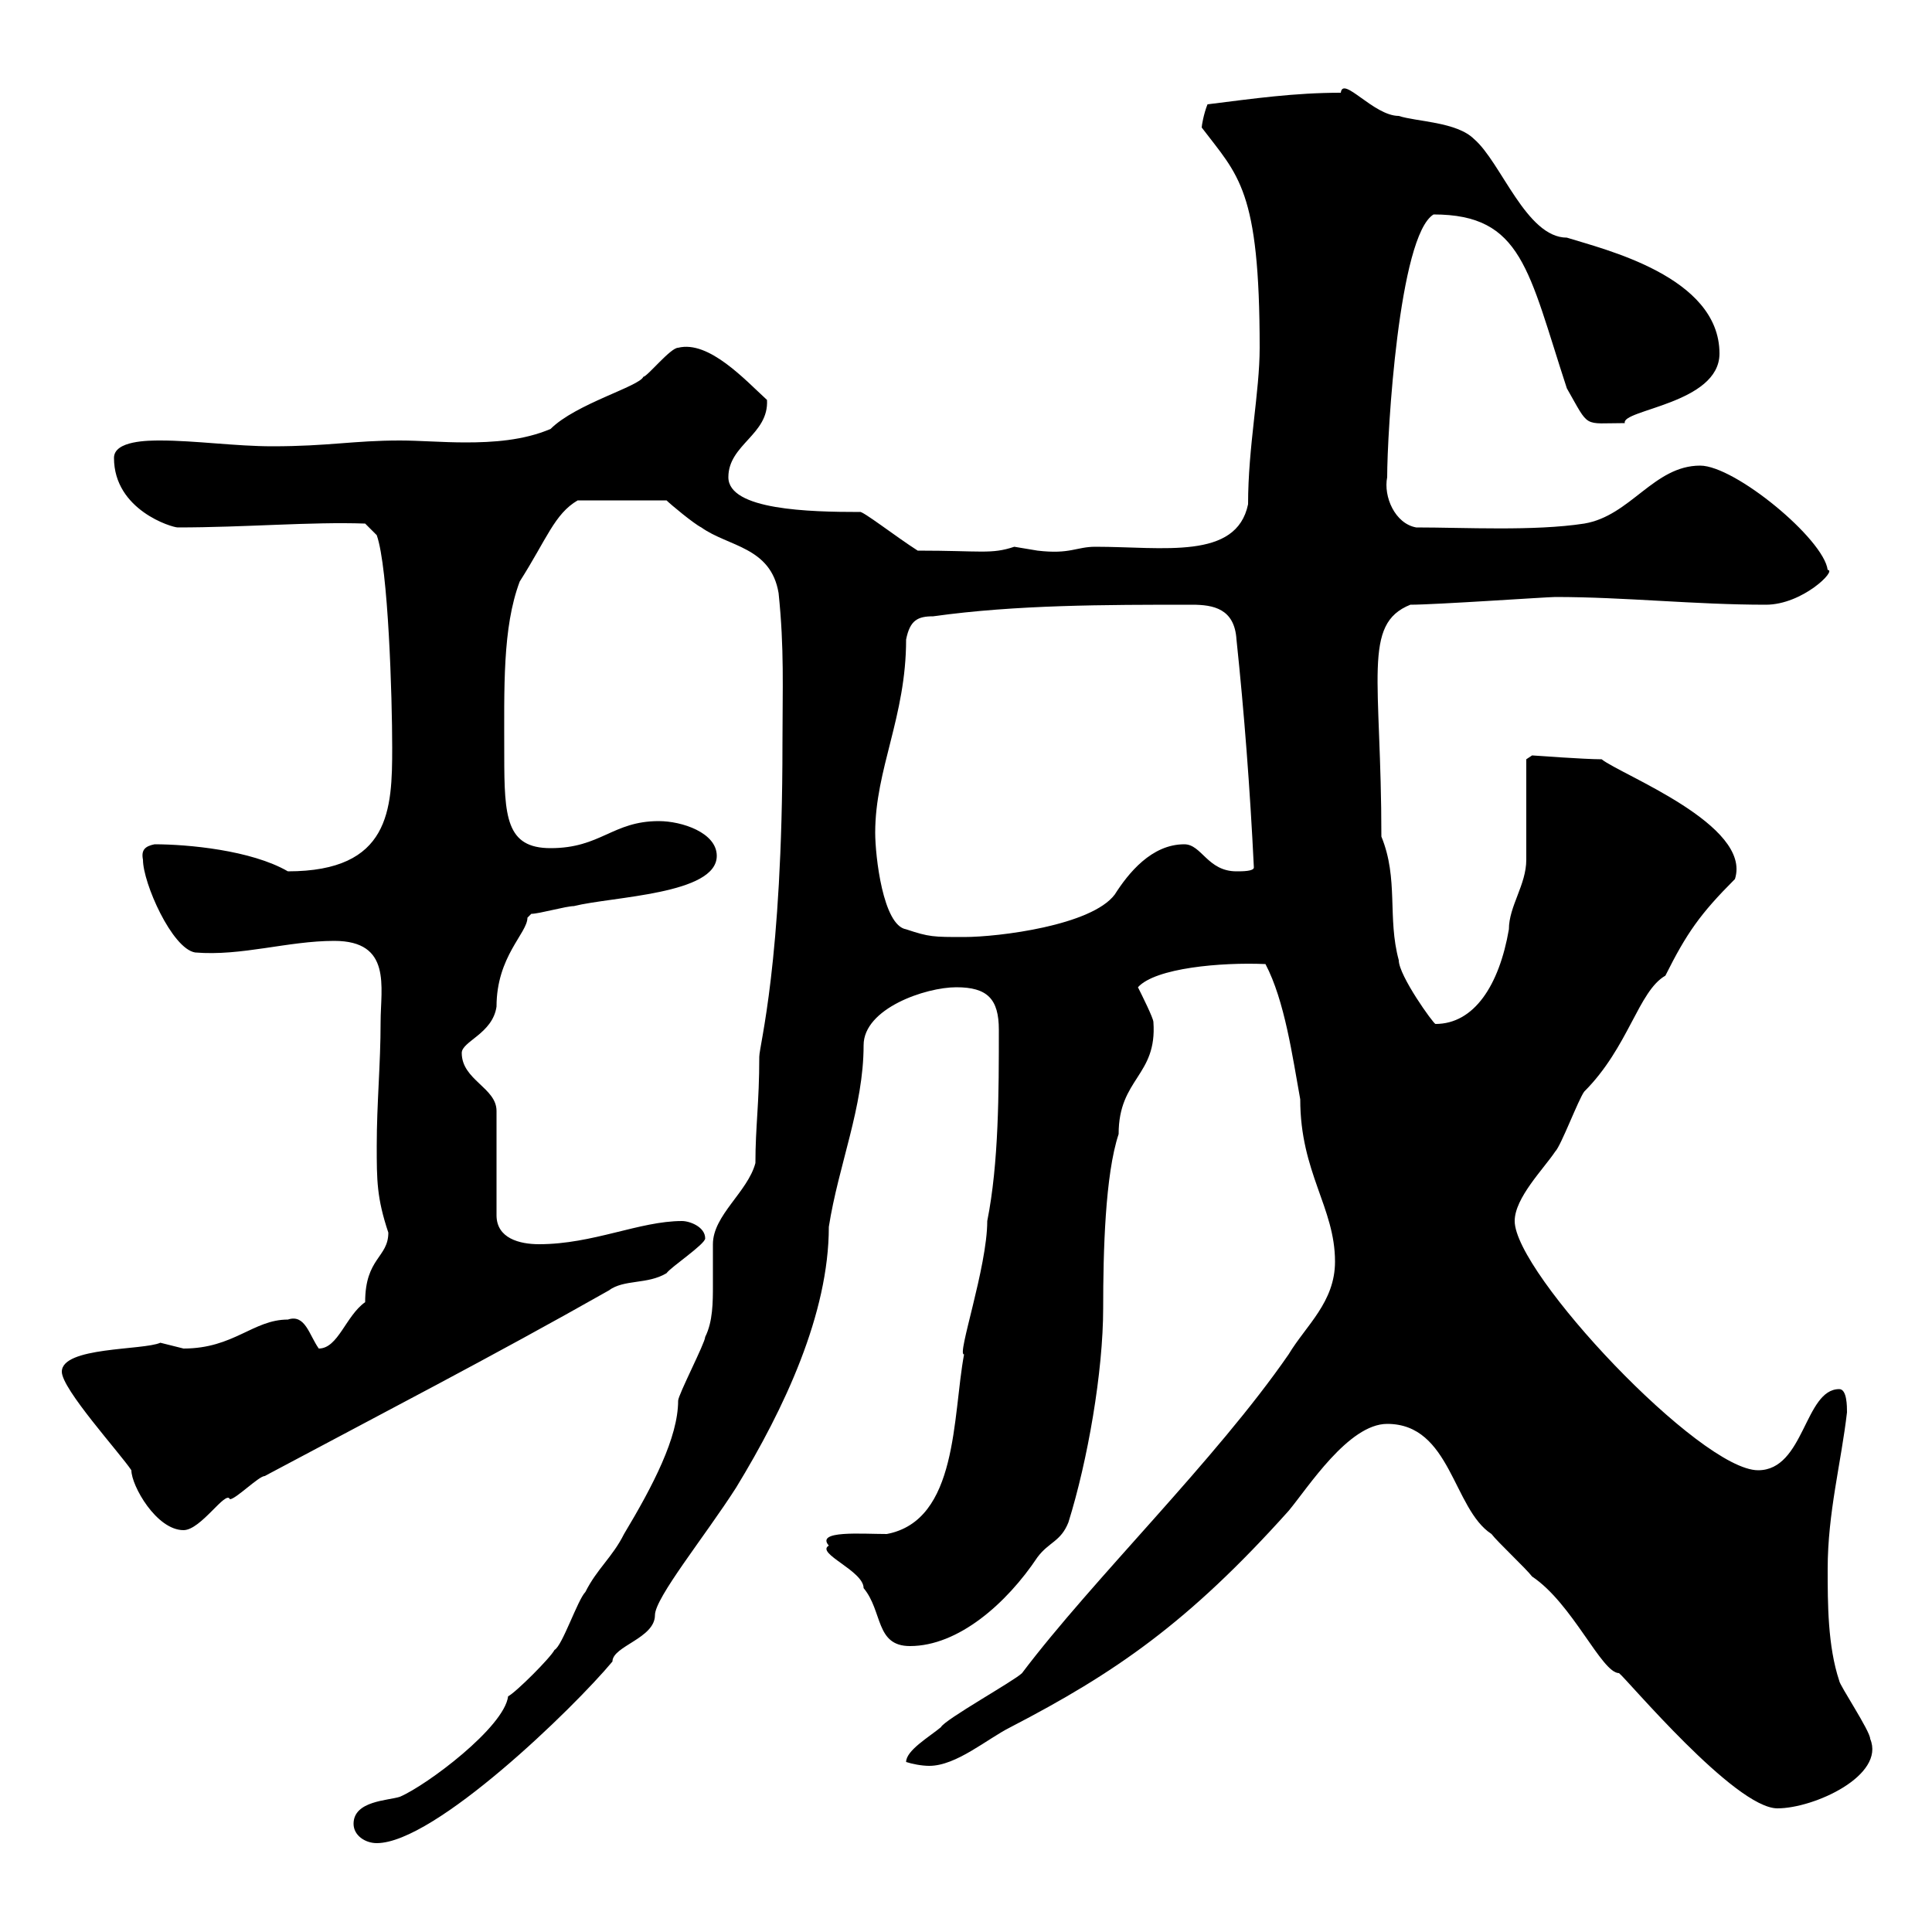 <svg xmlns="http://www.w3.org/2000/svg" xmlns:xlink="http://www.w3.org/1999/xlink" width="300" height="300"><path d="M54.90 283.20C54.90 285 56.70 286.20 58.50 286.20C67.50 286.20 89.10 265.20 95.10 258C95.10 255.60 101.70 254.40 101.70 250.80C101.70 248.10 109.50 238.50 114.30 231C121.80 218.70 128.70 204 128.70 190.50C130.20 180.90 134.10 171.90 134.10 162.30C134.10 156.60 143.70 153.30 148.50 153.30C153.30 153.30 155.10 155.10 155.10 159.90C155.10 169.50 155.10 180.60 153.30 189.60C153.30 196.80 148.50 210.60 149.70 210.30C147.90 219.90 148.80 236.10 137.70 238.20C133.80 238.20 126.60 237.60 128.70 240C126.60 241.20 134.10 243.90 134.10 246.60C137.10 250.20 135.90 255.60 141.30 255.60C148.80 255.60 156.30 249 161.10 241.80C162.90 239.40 164.70 239.40 165.90 236.40C168.90 226.80 171.30 213 171.30 203.10C171.30 194.40 171.60 182.40 173.70 176.10C173.70 167.40 179.70 167.10 179.10 158.70C179.10 158.10 177.30 154.50 176.70 153.30C179.40 150.30 189.60 149.40 196.50 149.70C199.50 155.40 200.70 164.10 201.90 170.70C201.90 182.10 207.30 187.50 207.30 195.90C207.30 202.20 202.80 205.80 200.10 210.30C188.70 226.80 169.80 245.10 158.70 259.80C157.50 261 146.70 267 146.10 268.20C144.30 269.70 140.70 271.80 140.70 273.60C141.60 273.90 143.10 274.20 144.30 274.20C148.50 274.20 153.30 270 156.90 268.20C173.10 259.80 184.50 252 200.10 234.60C203.10 231 209.40 221.10 215.40 221.10C225.30 221.10 225.60 234.30 231.60 238.20C232.50 239.40 237 243.60 237.90 244.80C244.20 249 248.70 259.80 251.40 259.80C252.60 260.70 269.40 280.80 276 280.80C281.70 280.80 292.80 275.70 290.40 270C290.40 268.80 285.60 261.60 285.60 261C283.80 255.60 283.80 249 283.80 243.60C283.80 234.90 285.90 227.10 286.80 219.30C286.80 218.40 286.80 215.70 285.60 215.70C280.20 215.70 280.20 228.30 273 228.30C264 228.30 235.20 197.70 235.20 189.60C235.20 186 239.70 181.50 241.50 178.80C242.40 177.90 245.10 170.70 246 169.50C252.90 162.60 254.40 153.90 258.60 151.50C261.90 144.90 264 141.90 269.40 136.50C272.10 128.10 251.70 120.30 248.70 117.90C246 117.90 237.90 117.30 237.90 117.30L237 117.90L237 133.50C237 137.40 234.30 140.70 234.30 144.30C232.80 153 228.90 159 222.90 159C222.60 159 217.20 151.50 217.20 149.10C215.40 142.50 217.20 136.50 214.50 129.90C214.50 105.30 211.50 96.90 219 93.90C222.90 93.90 240.30 92.70 241.50 92.70C252.30 92.70 263.10 93.90 274.20 93.90C279.90 93.90 285.30 88.50 283.80 88.50C283.20 83.70 269.40 72.30 264 72.30C256.80 72.30 253.20 80.10 246 81.30C238.20 82.50 227.40 81.90 219.90 81.90C216.60 81.30 214.80 77.10 215.40 74.10C215.40 67.20 217.20 36.60 222.60 33.30C236.40 33.30 237.30 42 243.30 60.30C246.90 66.60 245.70 65.70 252.30 65.70C251.70 63.60 267 62.70 267 54.90C267 42.90 249 38.70 243.30 36.90C237 36.90 233.10 25.20 228.90 21.60C226.20 18.90 219.90 18.90 217.20 18C213.30 18 208.50 11.70 208.20 14.40C201 14.40 194.70 15.30 187.50 16.20C186.90 17.70 186.60 19.50 186.60 19.80C192.30 27.30 195.60 29.40 195.60 54C195.60 60.90 193.80 69.30 193.80 78.30C192 87 180.60 84.90 170.10 84.90C167.10 84.90 166.20 86.10 161.10 85.50C161.10 85.50 157.50 84.90 157.50 84.90C153.90 86.10 152.40 85.50 142.50 85.50C139.20 83.40 133.80 79.20 133.50 79.50C125.70 79.50 113.10 79.20 113.10 74.10C113.10 69 119.40 67.50 119.10 62.10C115.80 59.10 110.10 52.80 105.30 54C104.10 54 100.50 58.50 99.90 58.50C99.30 60 89.40 62.70 85.50 66.60C81.30 68.40 76.50 68.70 72.30 68.70C68.70 68.70 65.10 68.40 62.10 68.40C54.90 68.40 51 69.30 42.30 69.30C36.60 69.30 30.30 68.40 24.90 68.40C23.10 68.40 17.70 68.40 17.70 71.10C17.70 79.20 26.70 81.90 27.60 81.90C38.10 81.90 48.30 81 56.70 81.30L58.50 83.10C60.30 88.20 60.90 108.30 60.90 116.10C60.90 125.70 60.60 135.30 44.70 135.30C39 132 29.10 131.10 24 131.10C22.50 131.40 21.90 132 22.20 133.50C22.20 137.10 26.70 147.30 30.30 147.90C37.50 148.50 44.70 146.10 51.90 146.10C60.90 146.10 59.10 153.30 59.10 158.70C59.10 165.30 58.50 171.30 58.50 177.90C58.50 183.30 58.50 186 60.30 191.40C60.30 195.30 56.70 195.30 56.70 202.20C53.70 204.30 52.50 209.40 49.50 209.40C48 207.30 47.40 204 44.70 204.90C39.30 204.90 36.30 209.40 28.50 209.40C28.50 209.40 24.90 208.50 24.90 208.50C22.20 209.70 9.60 209.10 9.60 213C9.60 215.70 18.60 225.60 20.40 228.30C20.40 230.70 24.30 237.60 28.50 237.60C31.20 237.60 35.10 231.30 35.70 232.80C36.60 232.80 40.20 229.20 41.10 229.20C59.10 219.60 76.50 210.60 94.50 200.40C96.90 198.60 100.50 199.50 103.50 197.70C104.10 196.80 109.50 193.20 109.50 192.30C109.50 190.50 107.10 189.60 105.90 189.60C99.30 189.60 92.10 193.20 83.70 193.20C80.70 193.20 77.10 192.30 77.10 188.70L77.10 172.50C77.10 168.90 71.70 167.70 71.70 163.50C71.70 161.70 76.50 160.50 77.10 156.30C77.10 148.50 81.90 144.90 81.90 142.50C81.90 142.50 82.50 141.90 82.50 141.90C83.70 141.90 87.90 140.70 89.10 140.70C95.10 139.20 111.30 138.90 111.30 132.90C111.30 129.30 105.90 127.50 102.30 127.50C95.10 127.50 93.30 131.70 85.50 131.70C78.60 131.70 78.30 126.90 78.30 117.30C78.30 106.80 78 97.50 80.70 90.30C84.90 83.70 86.10 79.80 89.70 77.70L103.50 77.70C104.10 78.30 107.70 81.30 108.90 81.90C113.10 84.90 119.70 84.90 120.90 92.10C121.80 100.80 121.50 106.80 121.50 115.50C121.50 149.70 117.90 162.30 117.90 164.10C117.90 171.30 117.30 174.90 117.30 180.60C116.10 185.10 110.70 188.70 110.70 193.20C110.70 195 110.70 197.10 110.70 199.50C110.70 202.20 110.70 205.20 109.50 207.60C109.50 208.50 105.30 216.60 105.30 217.50C105.30 223.20 101.40 230.70 96.90 238.20C95.10 241.80 92.70 243.60 90.90 247.20C89.70 248.40 87.30 255.60 86.10 256.20C85.50 257.40 80.10 262.80 78.90 263.40C78.30 268.20 66.30 277.20 62.10 279C60.30 279.60 54.90 279.60 54.90 283.20ZM135.90 129.30C135.90 119.40 140.70 111.30 140.70 99.30C141.30 96.30 142.50 95.70 144.90 95.70C157.80 93.90 171.60 93.90 185.10 93.90C188.40 93.90 191.70 94.50 192 99.30C193.20 110.70 194.10 122.40 194.70 134.70C194.70 135.30 192.90 135.30 192 135.30C187.50 135.30 186.60 131.10 183.90 131.10C178.80 131.10 175.20 135.60 173.10 138.90C169.50 143.70 155.10 145.50 149.70 145.50C144.90 145.50 144.30 145.50 140.70 144.30C137.10 143.70 135.90 132.90 135.90 129.30Z"/></svg>